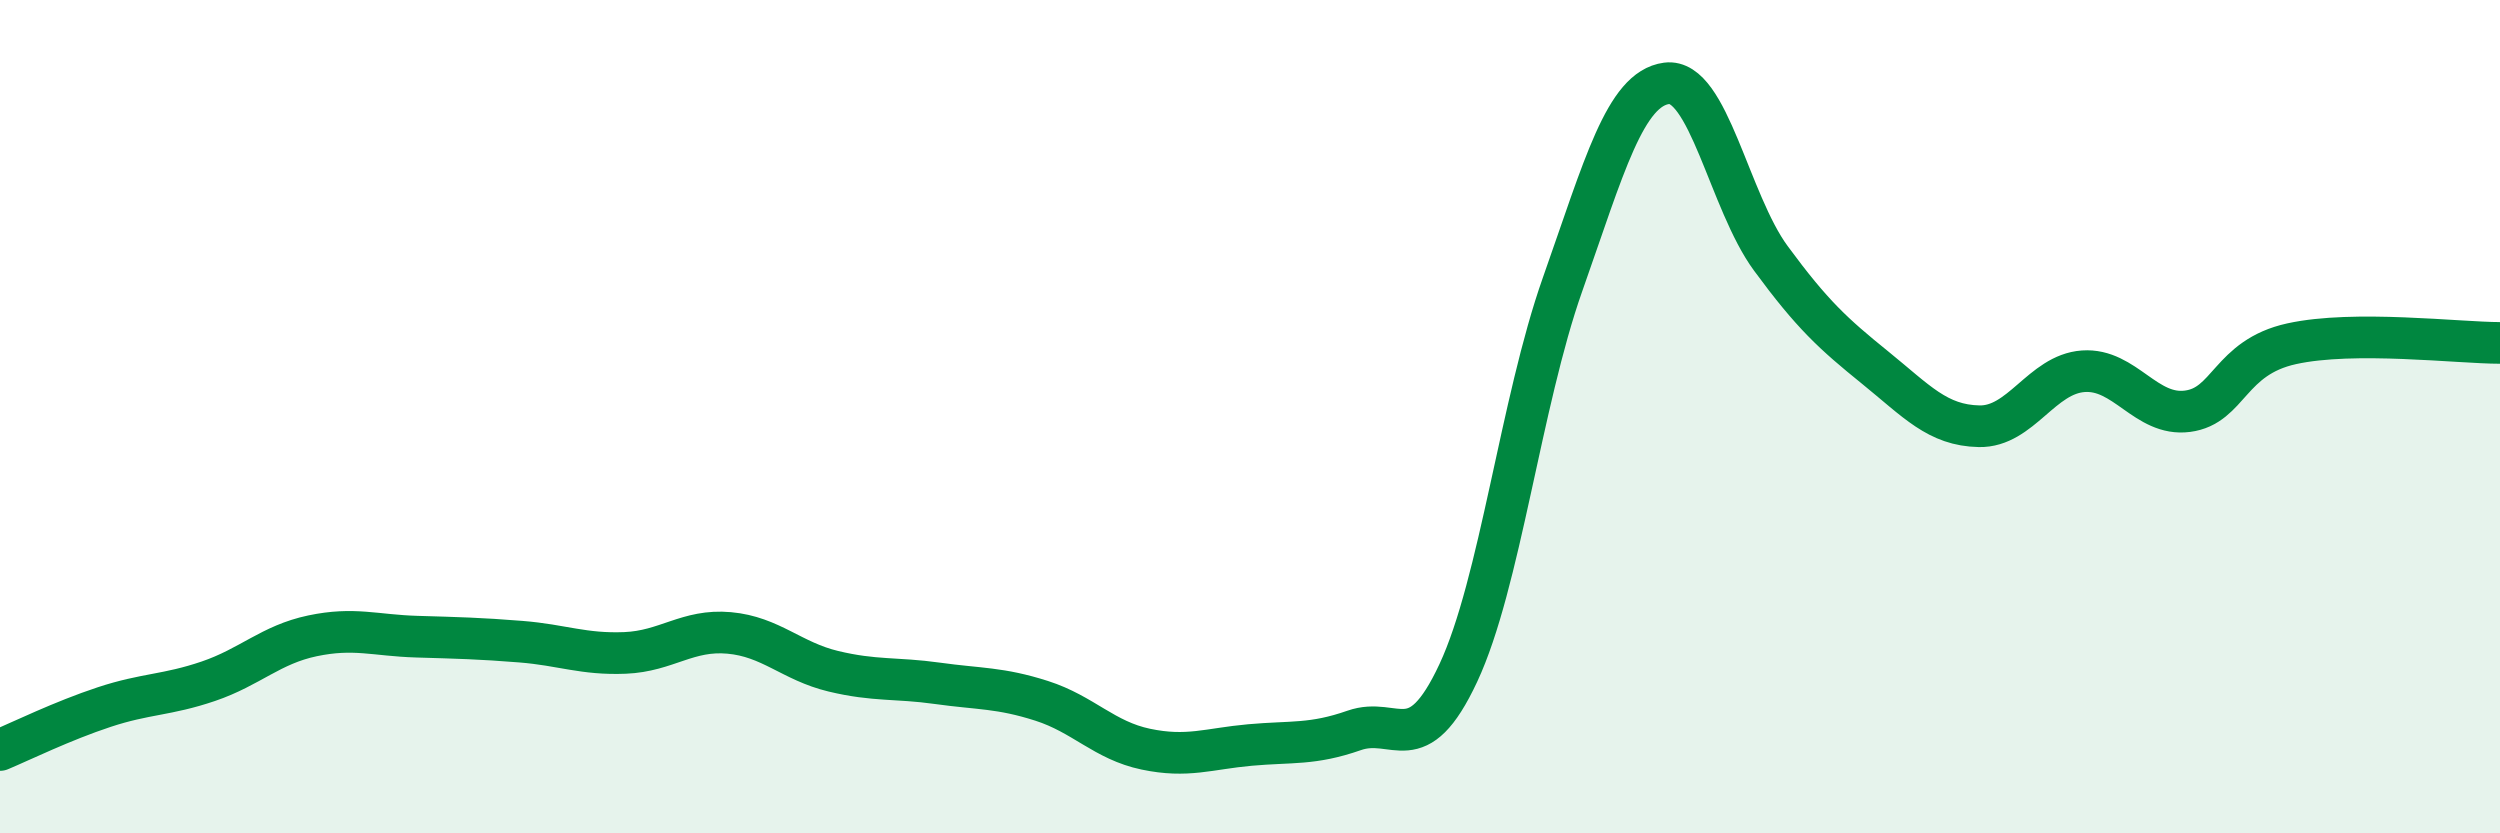 
    <svg width="60" height="20" viewBox="0 0 60 20" xmlns="http://www.w3.org/2000/svg">
      <path
        d="M 0,18 C 0.5,17.79 1.5,17.3 2.5,16.97 C 3.5,16.64 4,16.69 5,16.35 C 6,16.01 6.5,15.47 7.5,15.26 C 8.5,15.05 9,15.25 10,15.28 C 11,15.31 11.5,15.32 12.5,15.4 C 13.5,15.48 14,15.71 15,15.67 C 16,15.63 16.5,15.1 17.5,15.19 C 18.5,15.28 19,15.87 20,16.11 C 21,16.35 21.5,16.26 22.5,16.4 C 23.5,16.54 24,16.5 25,16.82 C 26,17.14 26.5,17.77 27.5,17.98 C 28.5,18.19 29,17.97 30,17.88 C 31,17.79 31.5,17.88 32.5,17.53 C 33.5,17.18 34,18.29 35,16.15 C 36,14.01 36.5,9.66 37.5,6.83 C 38.5,4 39,2.13 40,2 C 41,1.87 41.5,4.84 42.5,6.2 C 43.5,7.56 44,8.01 45,8.82 C 46,9.63 46.5,10.21 47.5,10.23 C 48.5,10.25 49,8.98 50,8.91 C 51,8.84 51.5,10 52.5,9.87 C 53.5,9.74 53.5,8.58 55,8.25 C 56.5,7.92 59,8.23 60,8.23L60 20L0 20Z"
        fill="#008740"
        opacity="0.1"
        stroke-linecap="round"
        stroke-linejoin="round"
      />
      <path
        d="M 0,18 C 0.5,17.79 1.5,17.3 2.5,16.97 C 3.5,16.64 4,16.69 5,16.35 C 6,16.01 6.5,15.47 7.5,15.26 C 8.5,15.05 9,15.25 10,15.28 C 11,15.31 11.5,15.32 12.5,15.4 C 13.5,15.48 14,15.71 15,15.67 C 16,15.63 16.5,15.1 17.5,15.19 C 18.5,15.28 19,15.87 20,16.11 C 21,16.35 21.5,16.26 22.5,16.4 C 23.5,16.54 24,16.5 25,16.82 C 26,17.14 26.5,17.77 27.5,17.98 C 28.5,18.19 29,17.97 30,17.88 C 31,17.79 31.5,17.88 32.5,17.53 C 33.5,17.18 34,18.29 35,16.15 C 36,14.01 36.5,9.66 37.5,6.83 C 38.5,4 39,2.13 40,2 C 41,1.87 41.5,4.84 42.5,6.2 C 43.5,7.56 44,8.01 45,8.82 C 46,9.63 46.5,10.21 47.5,10.23 C 48.5,10.25 49,8.98 50,8.91 C 51,8.84 51.5,10 52.5,9.87 C 53.5,9.74 53.5,8.58 55,8.25 C 56.5,7.92 59,8.23 60,8.23"
        stroke="#008740"
        stroke-width="1"
        fill="none"
        stroke-linecap="round"
        stroke-linejoin="round"
      />
    </svg>
  